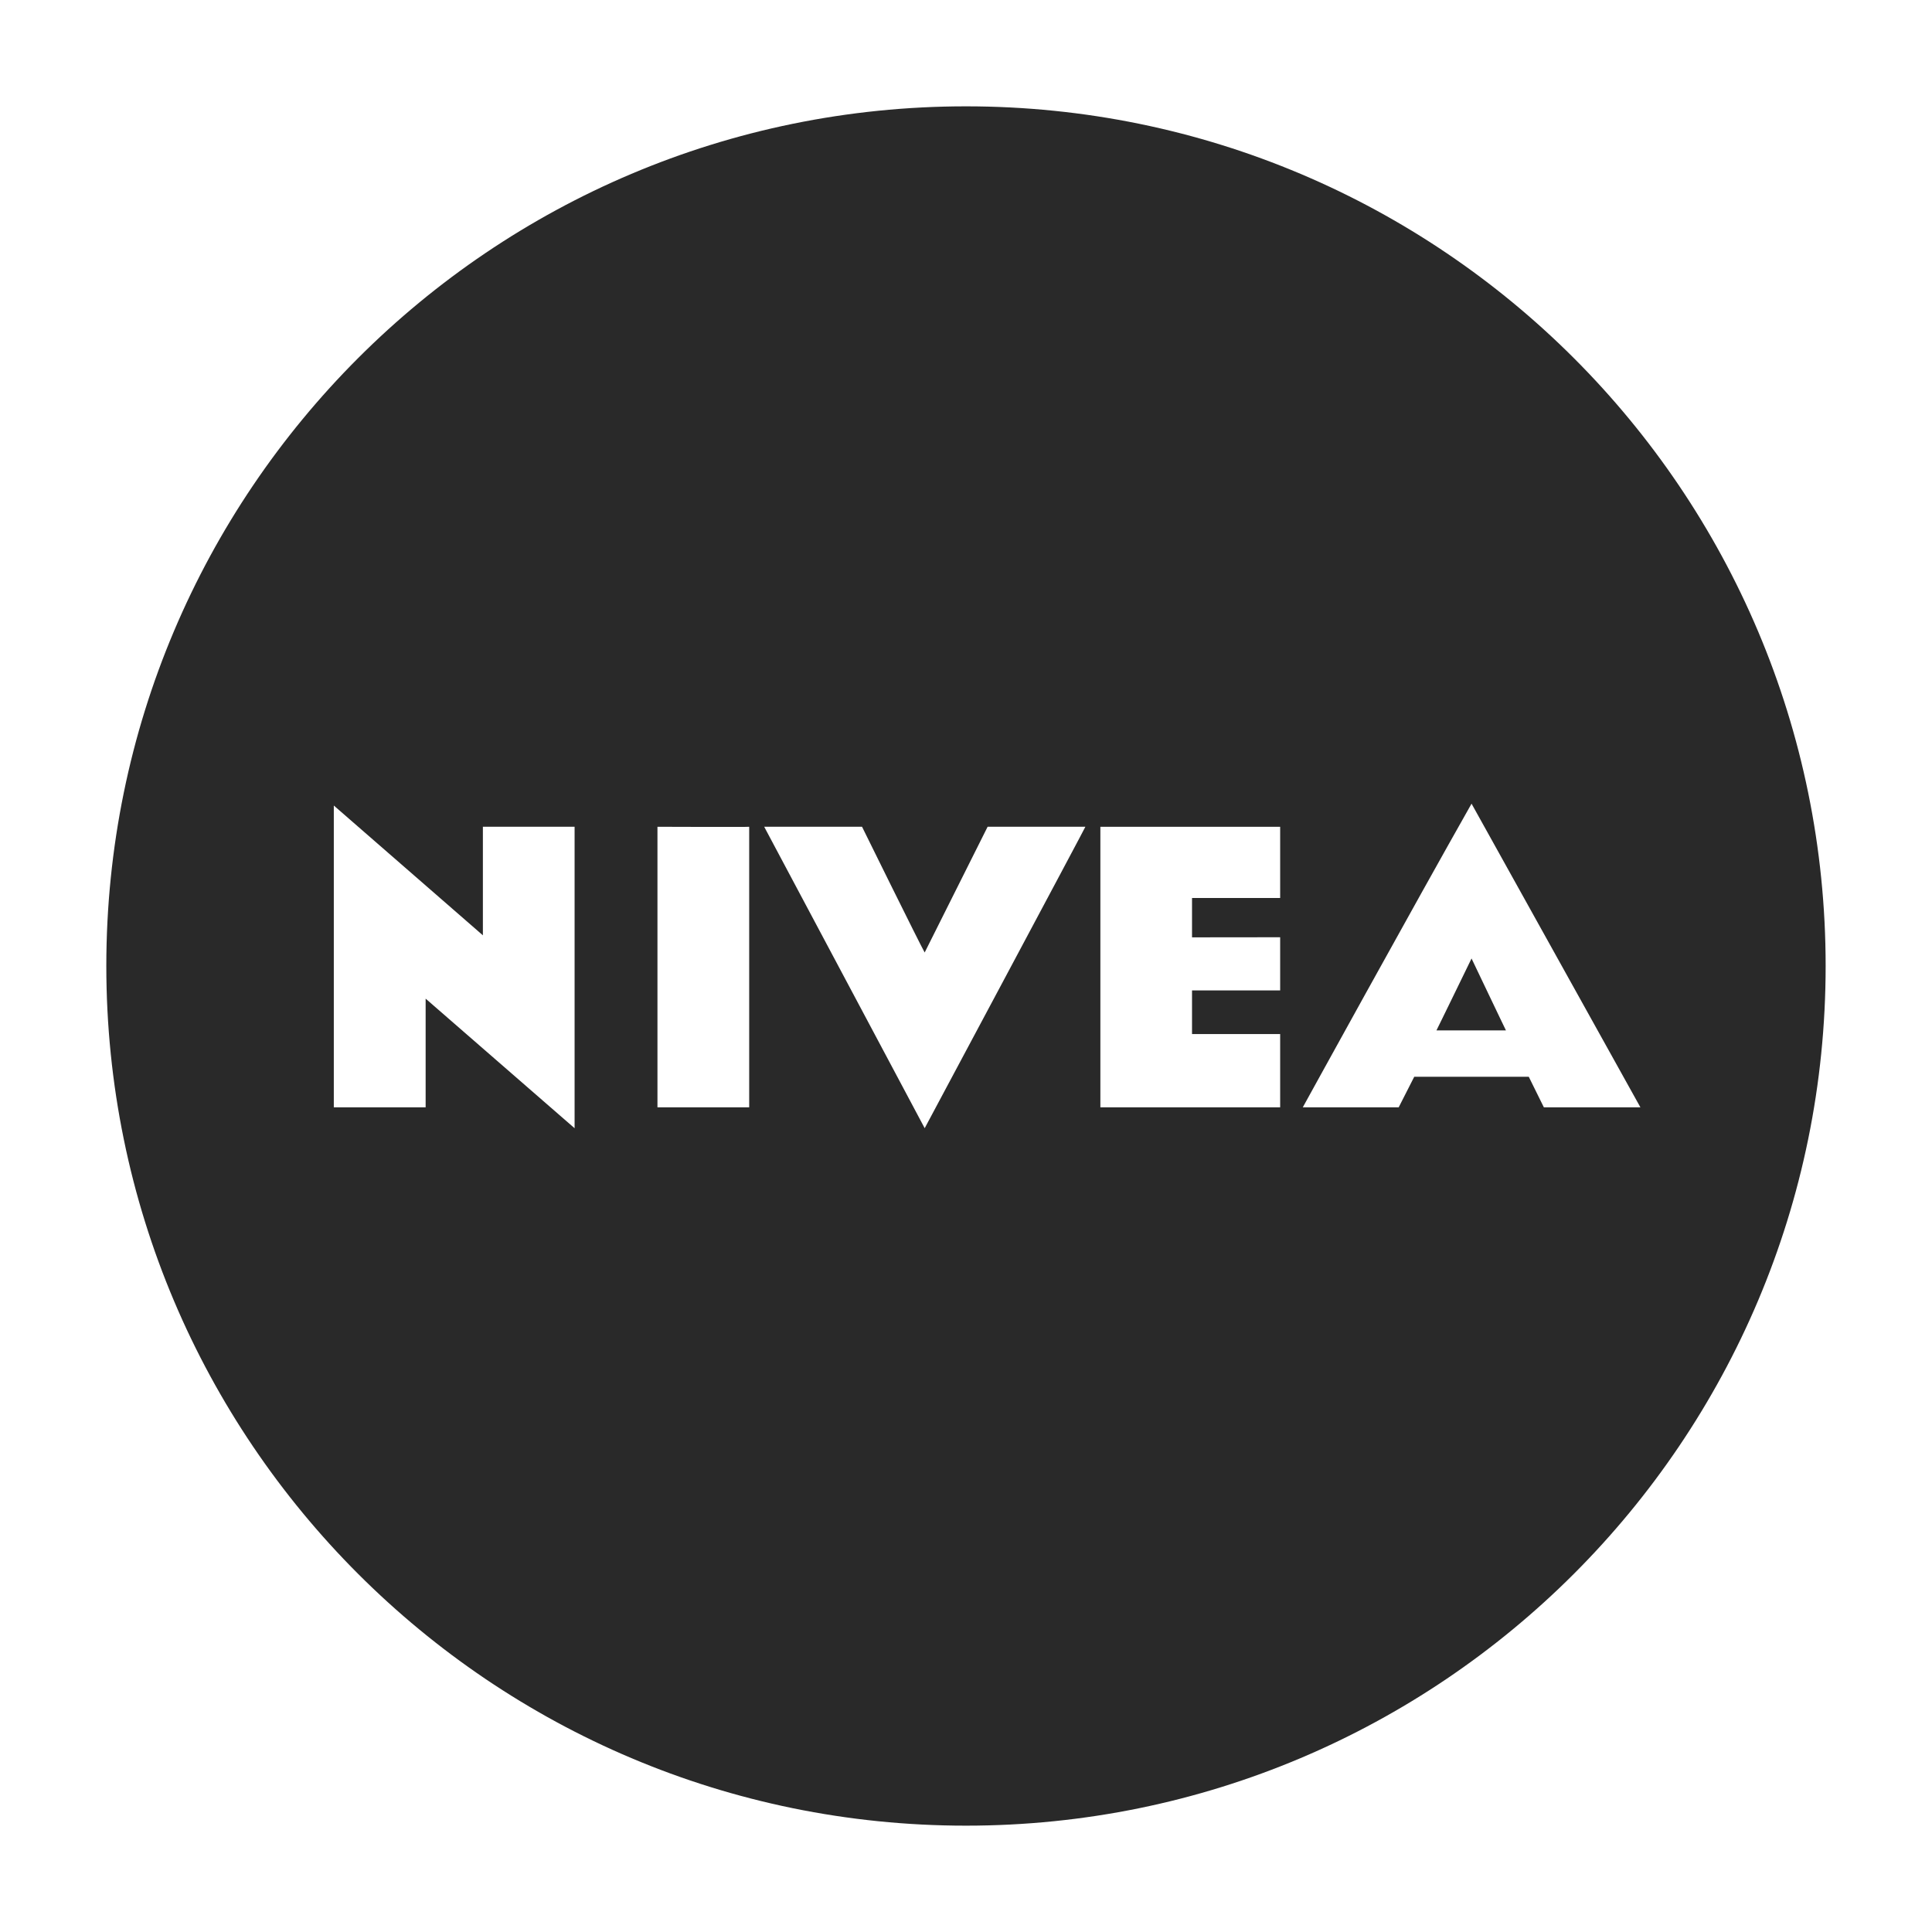 <?xml version="1.0" encoding="UTF-8"?> <!-- Generator: Adobe Illustrator 16.0.0, SVG Export Plug-In . SVG Version: 6.00 Build 0) --> <svg xmlns="http://www.w3.org/2000/svg" xmlns:xlink="http://www.w3.org/1999/xlink" id="Layer_1" x="0px" y="0px" width="100px" height="100px" viewBox="354.746 354.742 100 100" xml:space="preserve"> <rect x="354.746" y="354.742" fill="#FFFFFF" width="100" height="100"></rect> <g> <path fill="#292929" d="M449.241,404.74c0,24.577-19.921,44.498-44.495,44.498c-24.576,0-44.497-19.921-44.497-44.498 c0-24.574,19.921-44.494,44.497-44.494C429.321,360.246,449.241,380.167,449.241,404.74"></path> <polygon fill="#FFFFFF" points="421.007,401.223 416.445,401.223 416.445,403.259 421.007,403.254 421.007,406.006 416.445,406.006 416.445,408.265 421.007,408.265 421.007,412.058 411.701,412.058 411.701,397.536 421.007,397.536 "></polygon> <path fill="#FFFFFF" d="M429.096,408.076c0,0.012,1.817-3.723,1.817-3.723s1.781,3.734,1.781,3.723H429.096z M430.913,396.34 c-2.942,5.193-8.735,15.717-8.735,15.717h4.964l0.804-1.581h5.929l0.781,1.581h4.997L430.913,396.34z"></path> <path fill="#FFFFFF" d="M402.607,404.043l3.258-6.508h5.06c0.019,0-8.317,15.602-8.317,15.602l-8.307-15.602h5.064 C399.365,397.536,402.347,403.589,402.607,404.043"></path> <path fill="#FFFFFF" d="M393.524,412.058h-4.748v-14.522c0,0,4.748,0.018,4.748,0V412.058z"></path> <polygon fill="#FFFFFF" points="379.74,403.154 379.74,397.535 384.487,397.535 384.487,413.139 376.777,406.432 376.777,412.058 372.024,412.058 372.024,396.436 "></polygon> </g> </svg> 